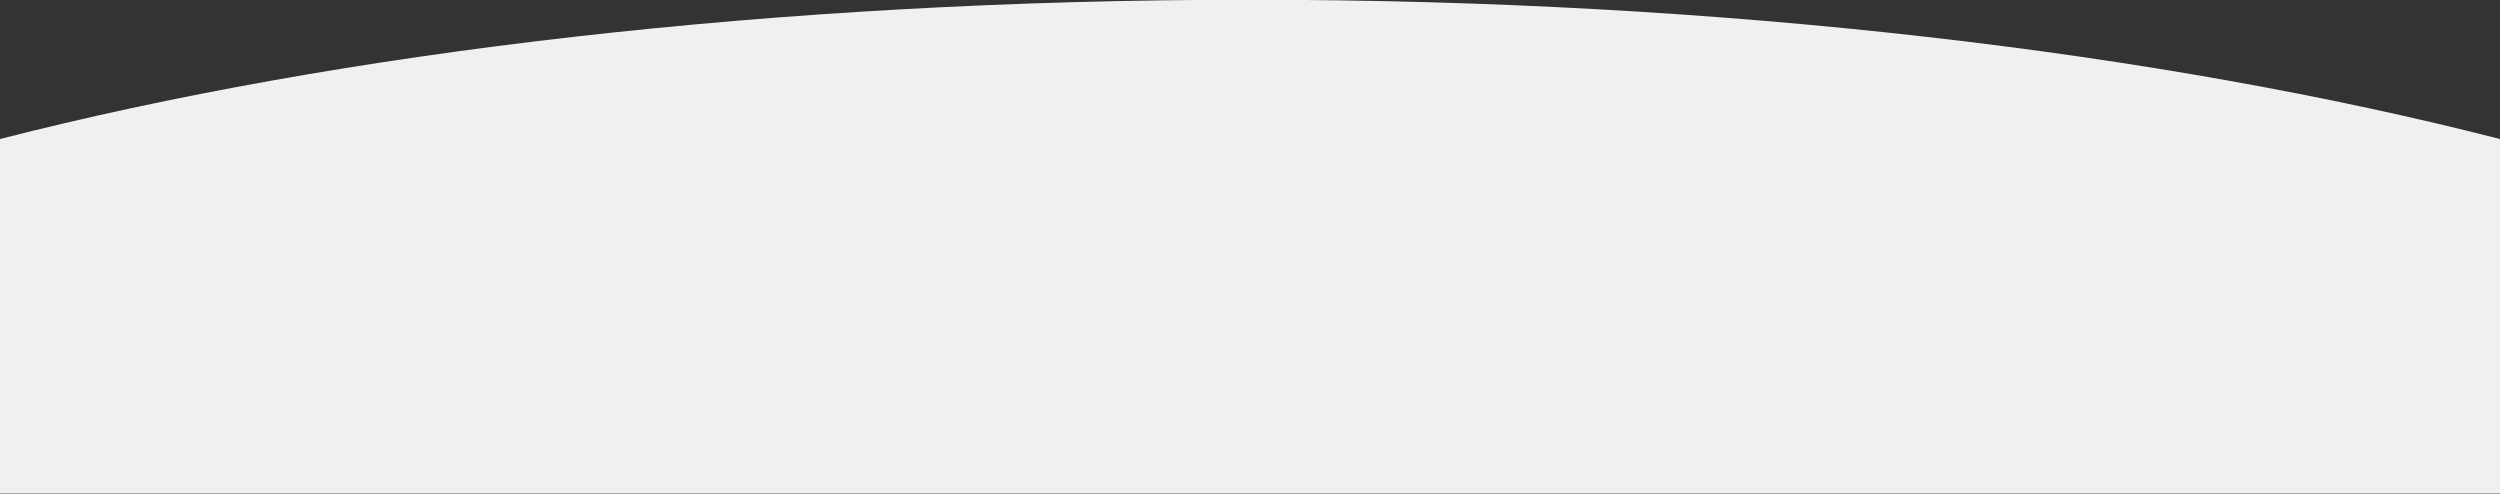 <svg xmlns="http://www.w3.org/2000/svg" preserveAspectRatio="none" width="390" height="77">
    <rect width="100%" height="100%" fill="#333333" stroke="none"/>
    <defs>
        <clipPath id="cmpl-logo-bg">
            <path d="M0 0h390v77H0z" />
        </clipPath>
    </defs>
    <g clip-path="url(#cmpl-logo-bg)" data-name="log in page - CMPL background">
        <g data-name="Log in page">
            <g data-name="Footer with CMPL logo">
                <path fill="#eff0f1" d="M0 76.959V21.687C53.058 8.109 120.968-.041 195-.041s141.941 8.149 195 21.728v55.272Z" data-name="Intersection 2" />
            </g>
        </g>
    </g>
</svg>